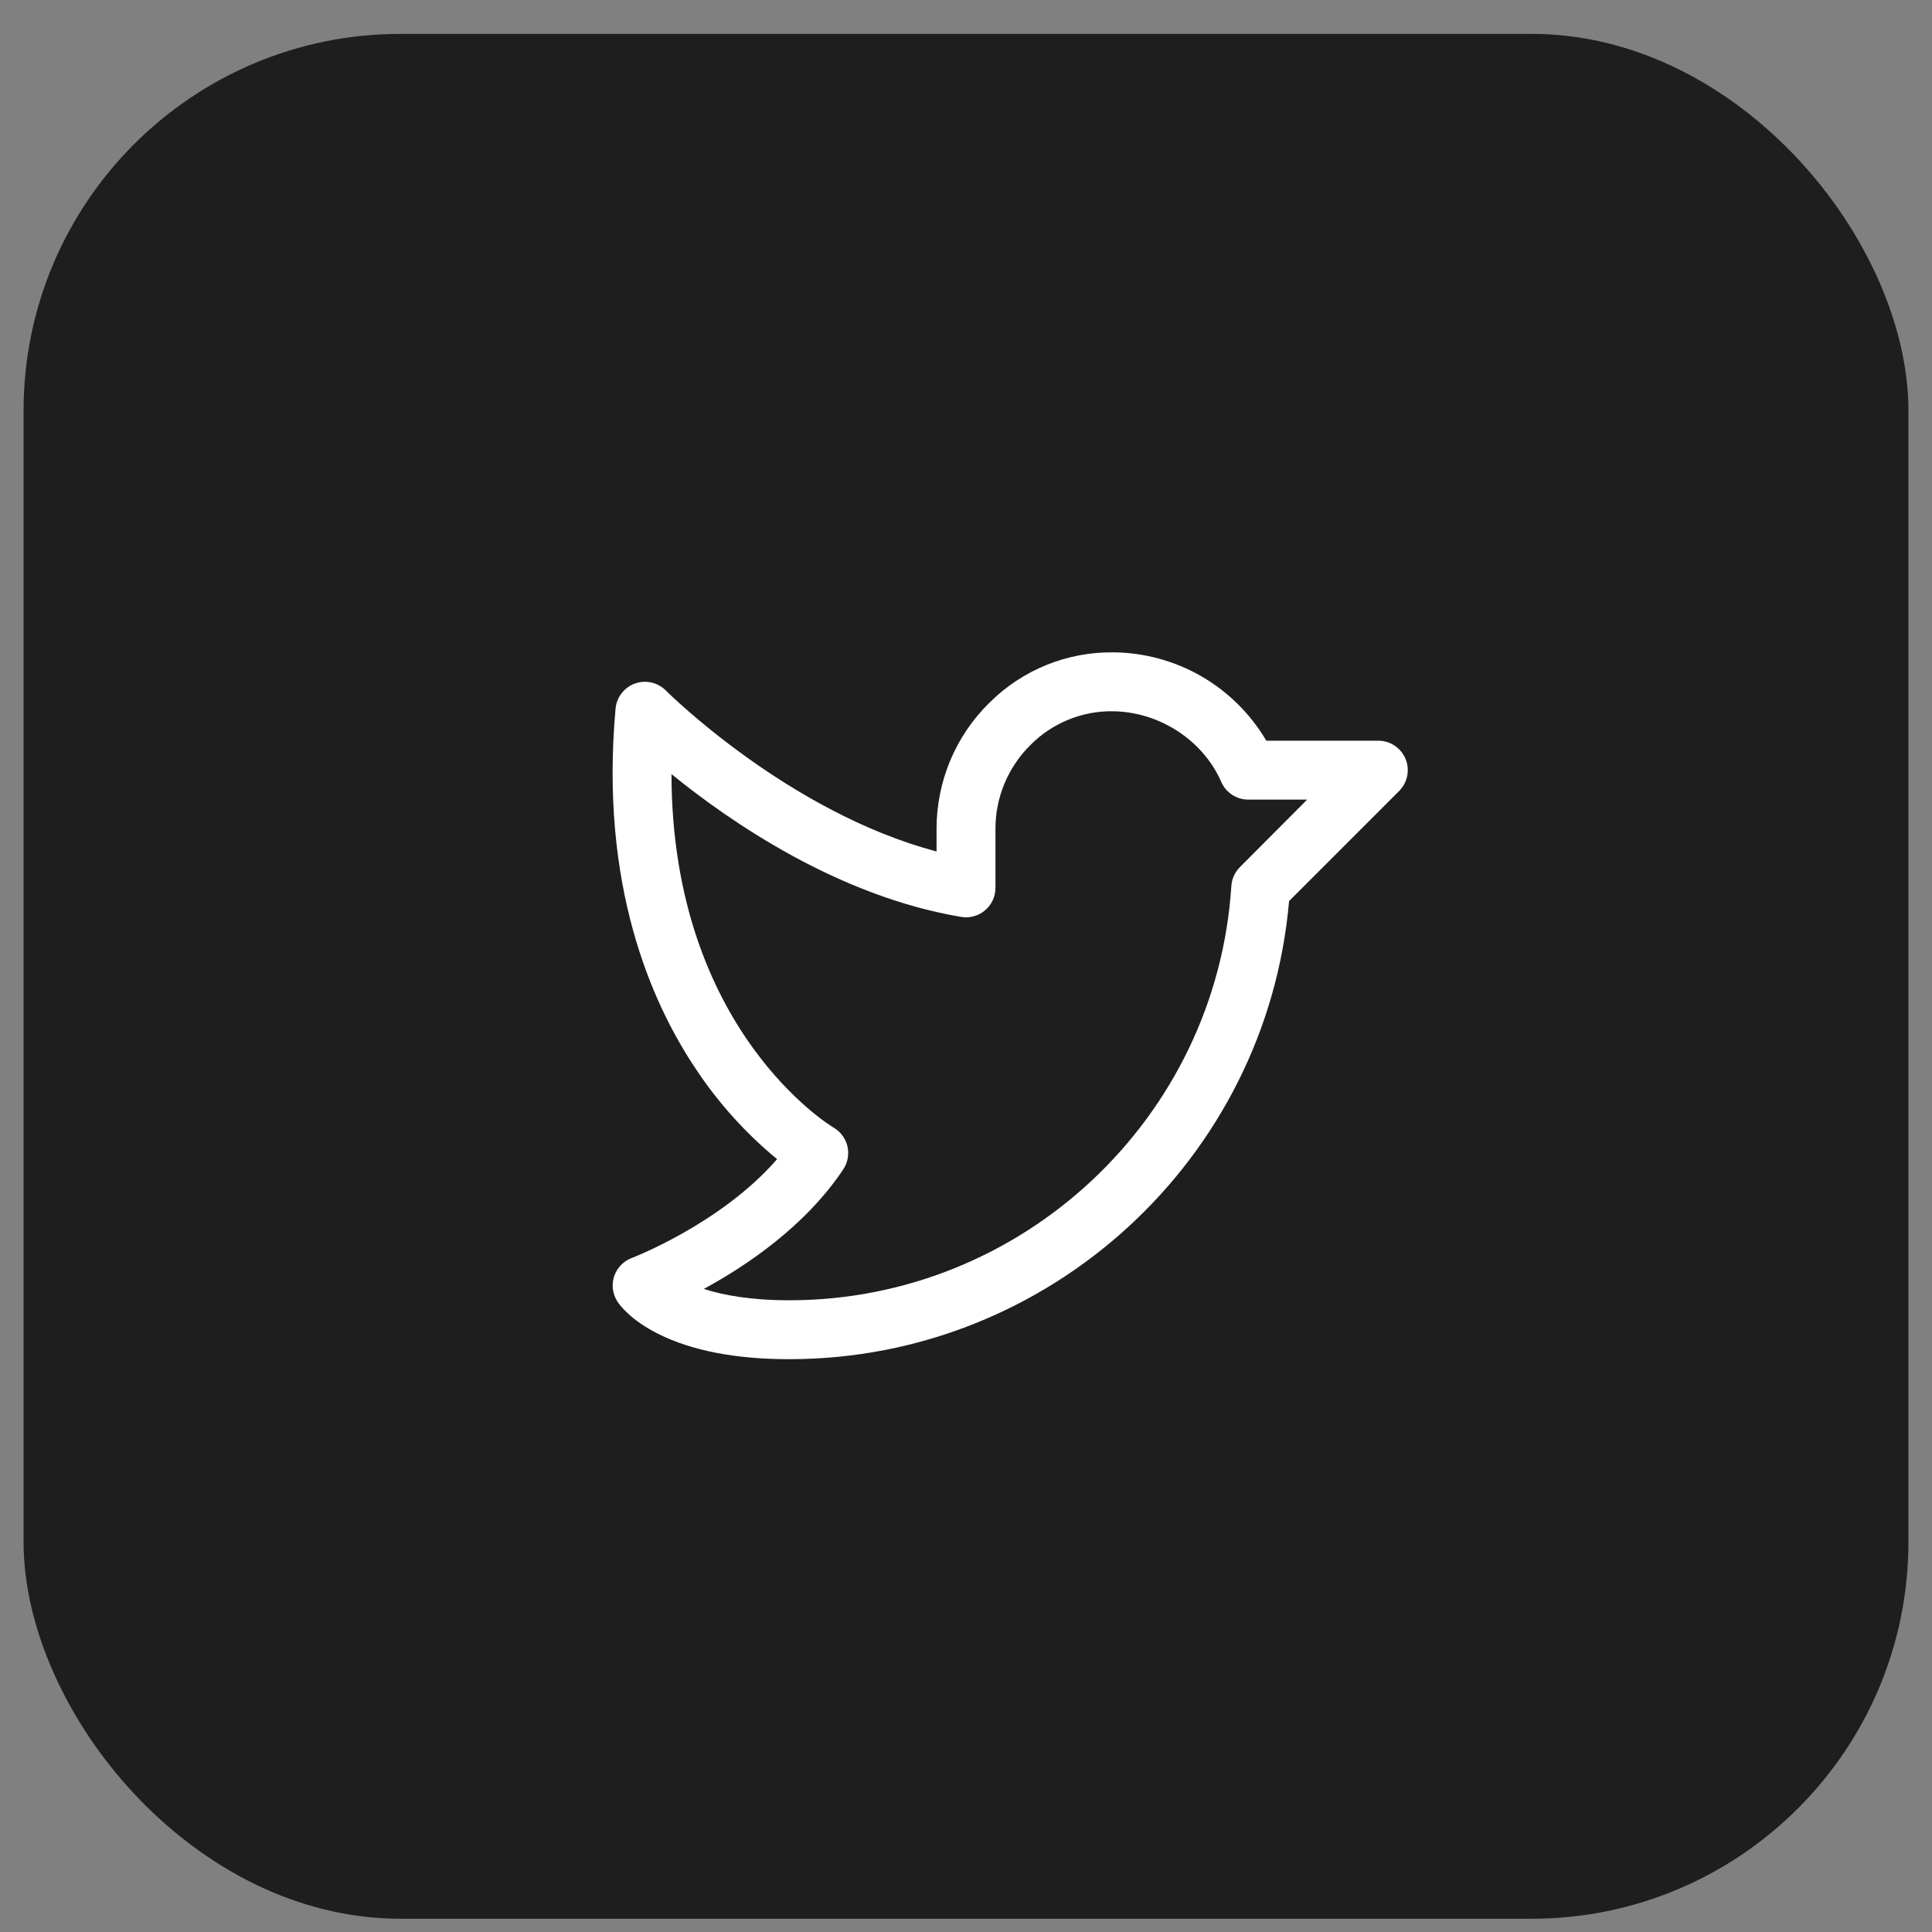 <svg width="41" height="41" viewBox="0 0 41 41" fill="none" xmlns="http://www.w3.org/2000/svg">
<rect x="0" y="0" width="41" height="41" fill="#808080" stroke="none"/>
<rect x="0.5" y="0.719" width="40" height="40" rx="8" fill="#1E1E1E"/>
<path d="M29.828 16.105C29.78 15.99 29.7 15.893 29.597 15.824C29.495 15.755 29.374 15.719 29.25 15.719H26.873C26.54 15.153 26.067 14.683 25.5 14.355C24.932 14.026 24.289 13.85 23.633 13.844C23.144 13.837 22.659 13.929 22.206 14.112C21.754 14.296 21.342 14.569 20.996 14.914C20.64 15.263 20.358 15.68 20.165 16.14C19.973 16.601 19.874 17.095 19.875 17.594V18.069C16.73 17.24 14.157 14.681 14.13 14.654C14.046 14.569 13.94 14.51 13.823 14.484C13.707 14.458 13.586 14.465 13.474 14.506C13.362 14.546 13.264 14.618 13.191 14.712C13.118 14.806 13.074 14.919 13.063 15.038C12.727 18.772 13.811 21.27 14.782 22.708C15.256 23.419 15.832 24.056 16.491 24.599C15.302 25.969 13.428 26.688 13.408 26.696C13.32 26.729 13.24 26.782 13.175 26.85C13.11 26.918 13.061 27 13.032 27.089C13.003 27.179 12.995 27.274 13.008 27.367C13.021 27.46 13.055 27.55 13.107 27.628C13.166 27.715 13.4 28.023 13.973 28.309C14.681 28.664 15.616 28.844 16.75 28.844C22.271 28.844 26.884 24.592 27.356 19.122L29.692 16.786C29.78 16.698 29.839 16.587 29.863 16.466C29.887 16.344 29.875 16.219 29.828 16.105ZM26.312 18.402C26.205 18.51 26.14 18.652 26.131 18.804C25.813 23.733 21.694 27.594 16.75 27.594C15.925 27.594 15.344 27.484 14.936 27.353C15.835 26.865 17.089 26.025 17.895 24.816C17.943 24.744 17.975 24.664 17.99 24.58C18.005 24.496 18.003 24.41 17.984 24.327C17.964 24.244 17.928 24.165 17.877 24.097C17.826 24.028 17.762 23.971 17.688 23.928C17.651 23.907 14.257 21.87 14.25 16.428C15.5 17.444 17.785 19.019 20.396 19.458C20.486 19.474 20.577 19.469 20.665 19.445C20.753 19.421 20.834 19.378 20.903 19.32C20.973 19.261 21.028 19.188 21.067 19.106C21.105 19.024 21.125 18.934 21.125 18.844V17.594C21.124 17.26 21.19 16.93 21.319 16.622C21.448 16.315 21.637 16.036 21.875 15.803C22.103 15.574 22.375 15.394 22.674 15.272C22.974 15.15 23.294 15.089 23.617 15.094C24.606 15.106 25.531 15.709 25.917 16.594C25.966 16.706 26.046 16.8 26.148 16.867C26.25 16.933 26.369 16.969 26.49 16.969H27.74L26.312 18.402Z" fill="white"/>
</svg>
